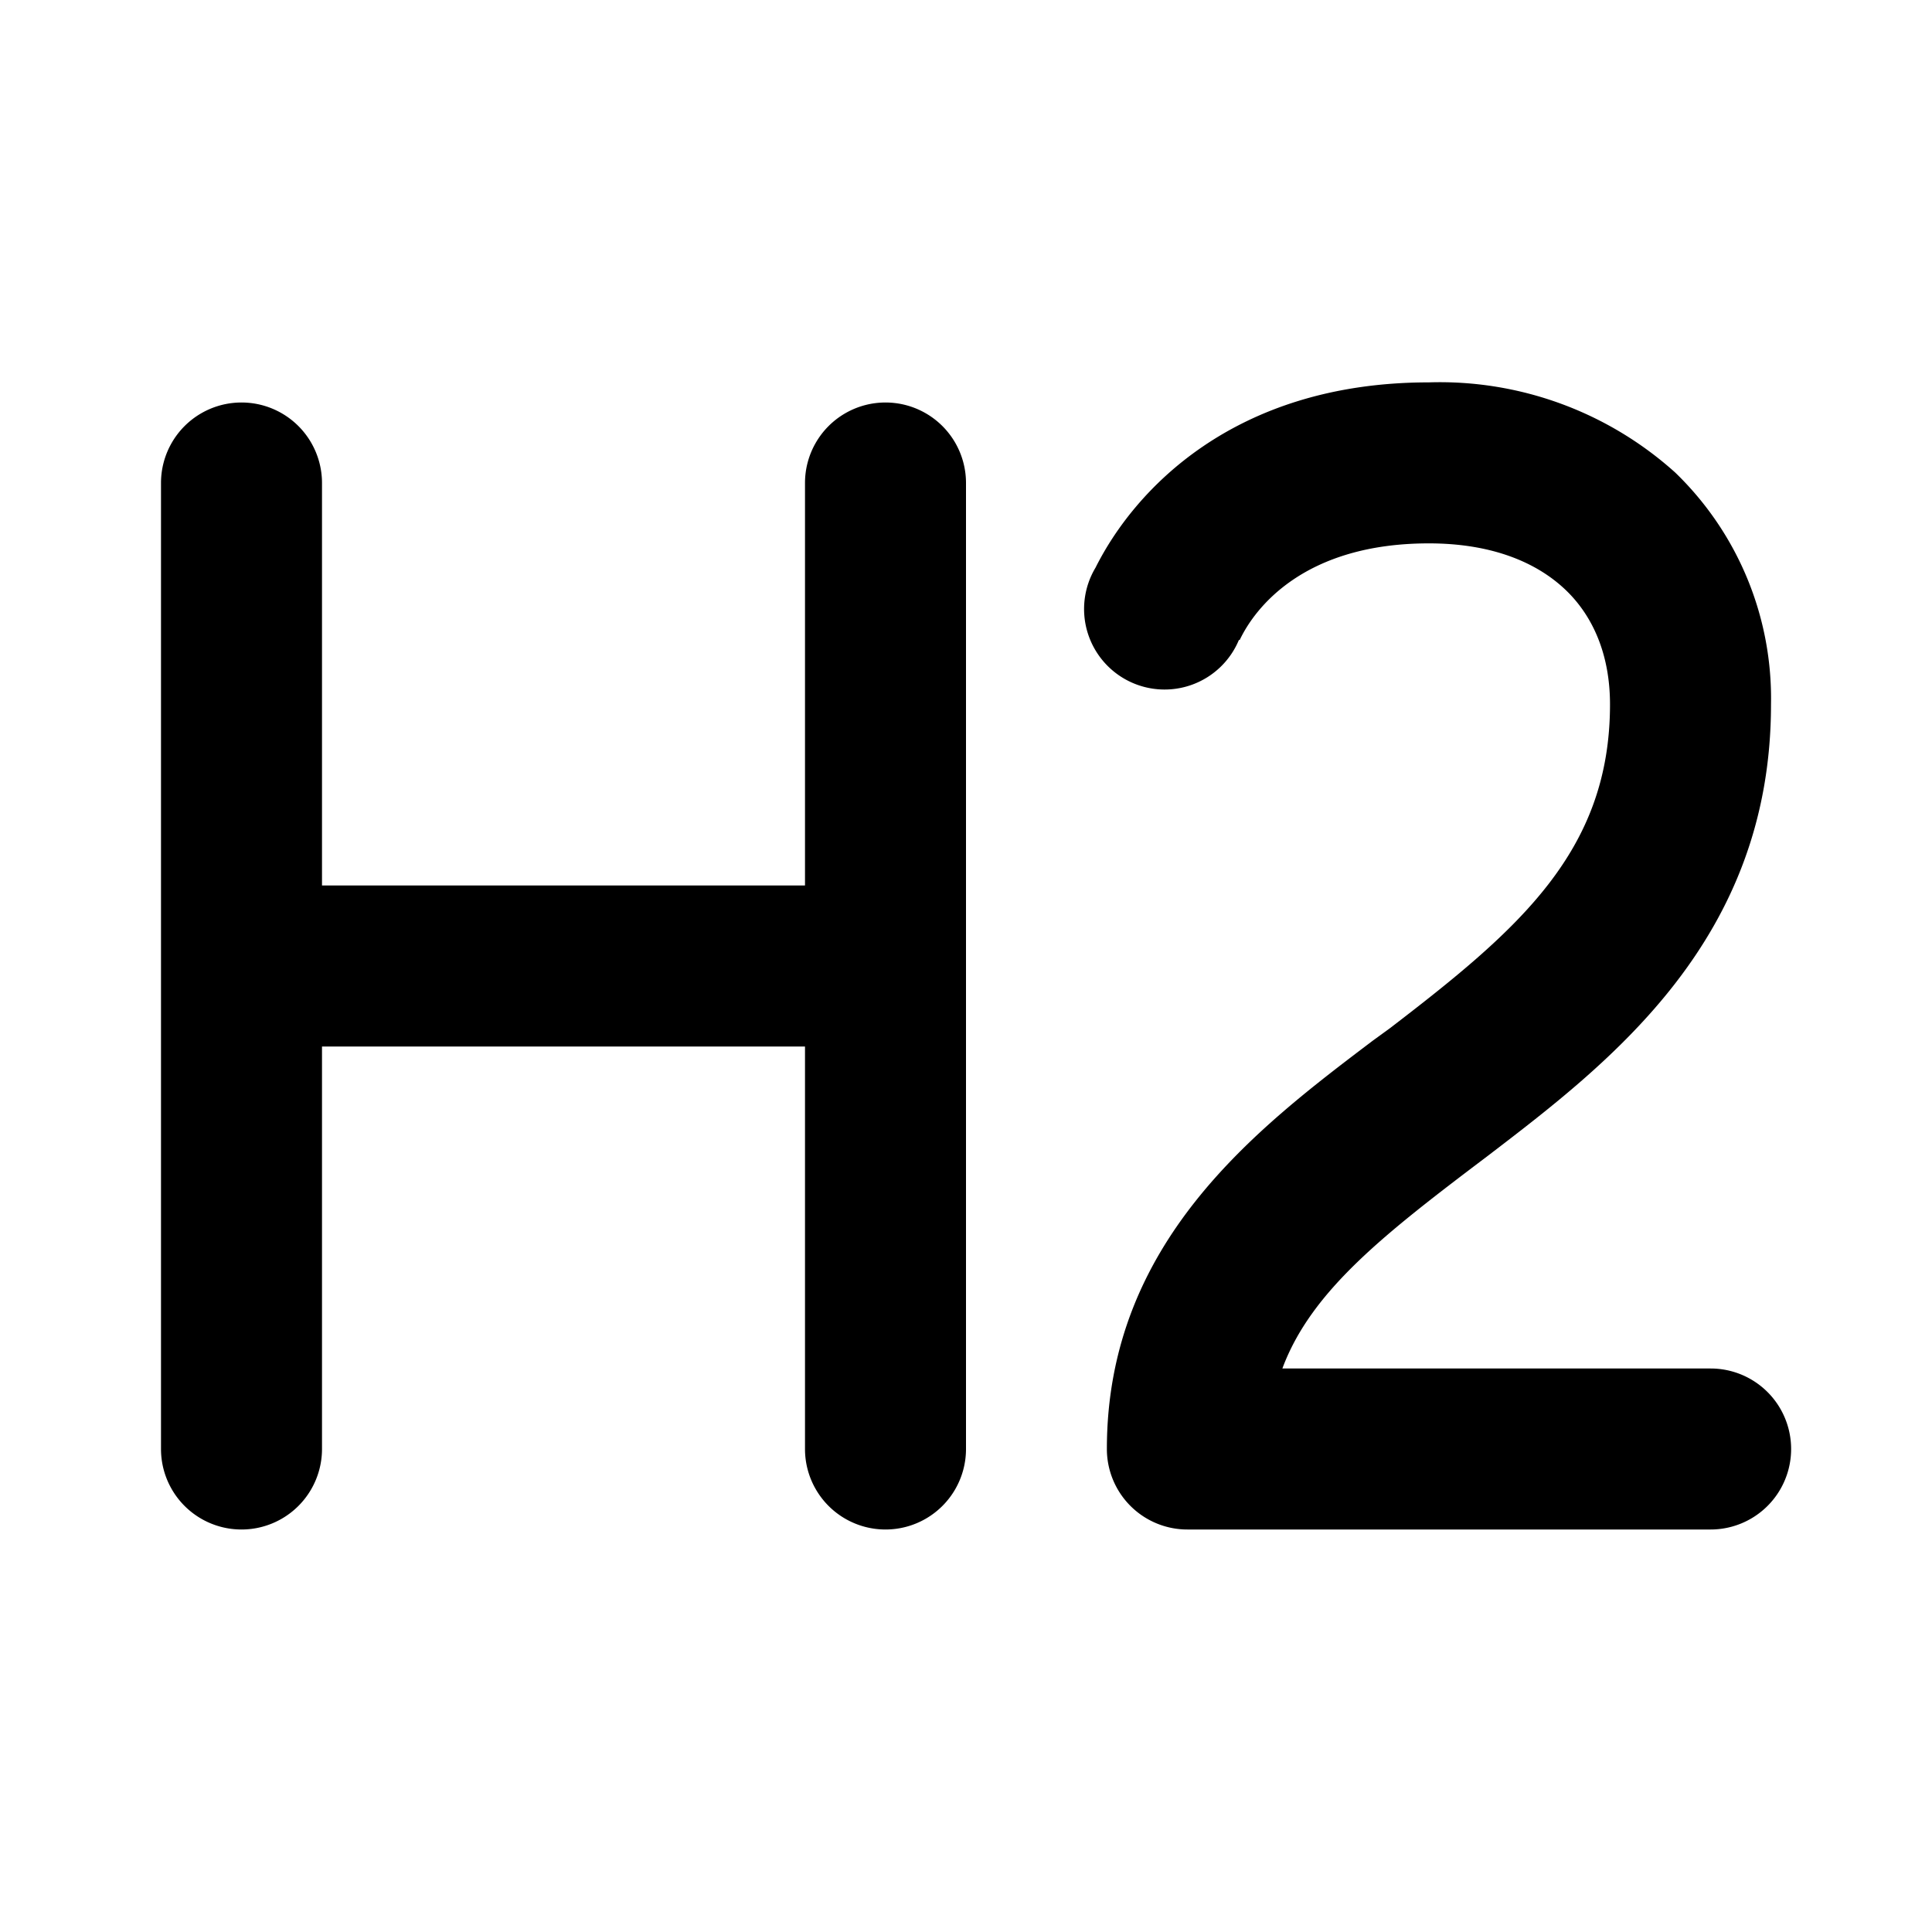 <svg fill="currentColor" viewBox="0 0 24 24"><path d="M15.4 7.95c.19-.4.8-1.2 2.35-1.2.79 0 1.34.24 1.69.57.34.32.56.8.56 1.43 0 1.83-1.14 2.8-2.73 4.02l-.22.16c-1.44 1.09-3.3 2.5-3.3 5.07a1 1 0 0 0 1 1h6.5a1 1 0 1 0 0-2h-5.32c.36-.97 1.28-1.68 2.55-2.64C20.01 13.19 22 11.67 22 8.75a3.9 3.9 0 0 0-1.19-2.88 4.37 4.37 0 0 0-3.06-1.12c-2.44 0-3.67 1.36-4.14 2.3a1 1 0 1 0 1.78.9ZM4 6a1 1 0 0 0-2 0v12a1 1 0 1 0 2 0v-5h6v5a1 1 0 1 0 2 0V6a1 1 0 1 0-2 0v5H4V6Z"/></svg>